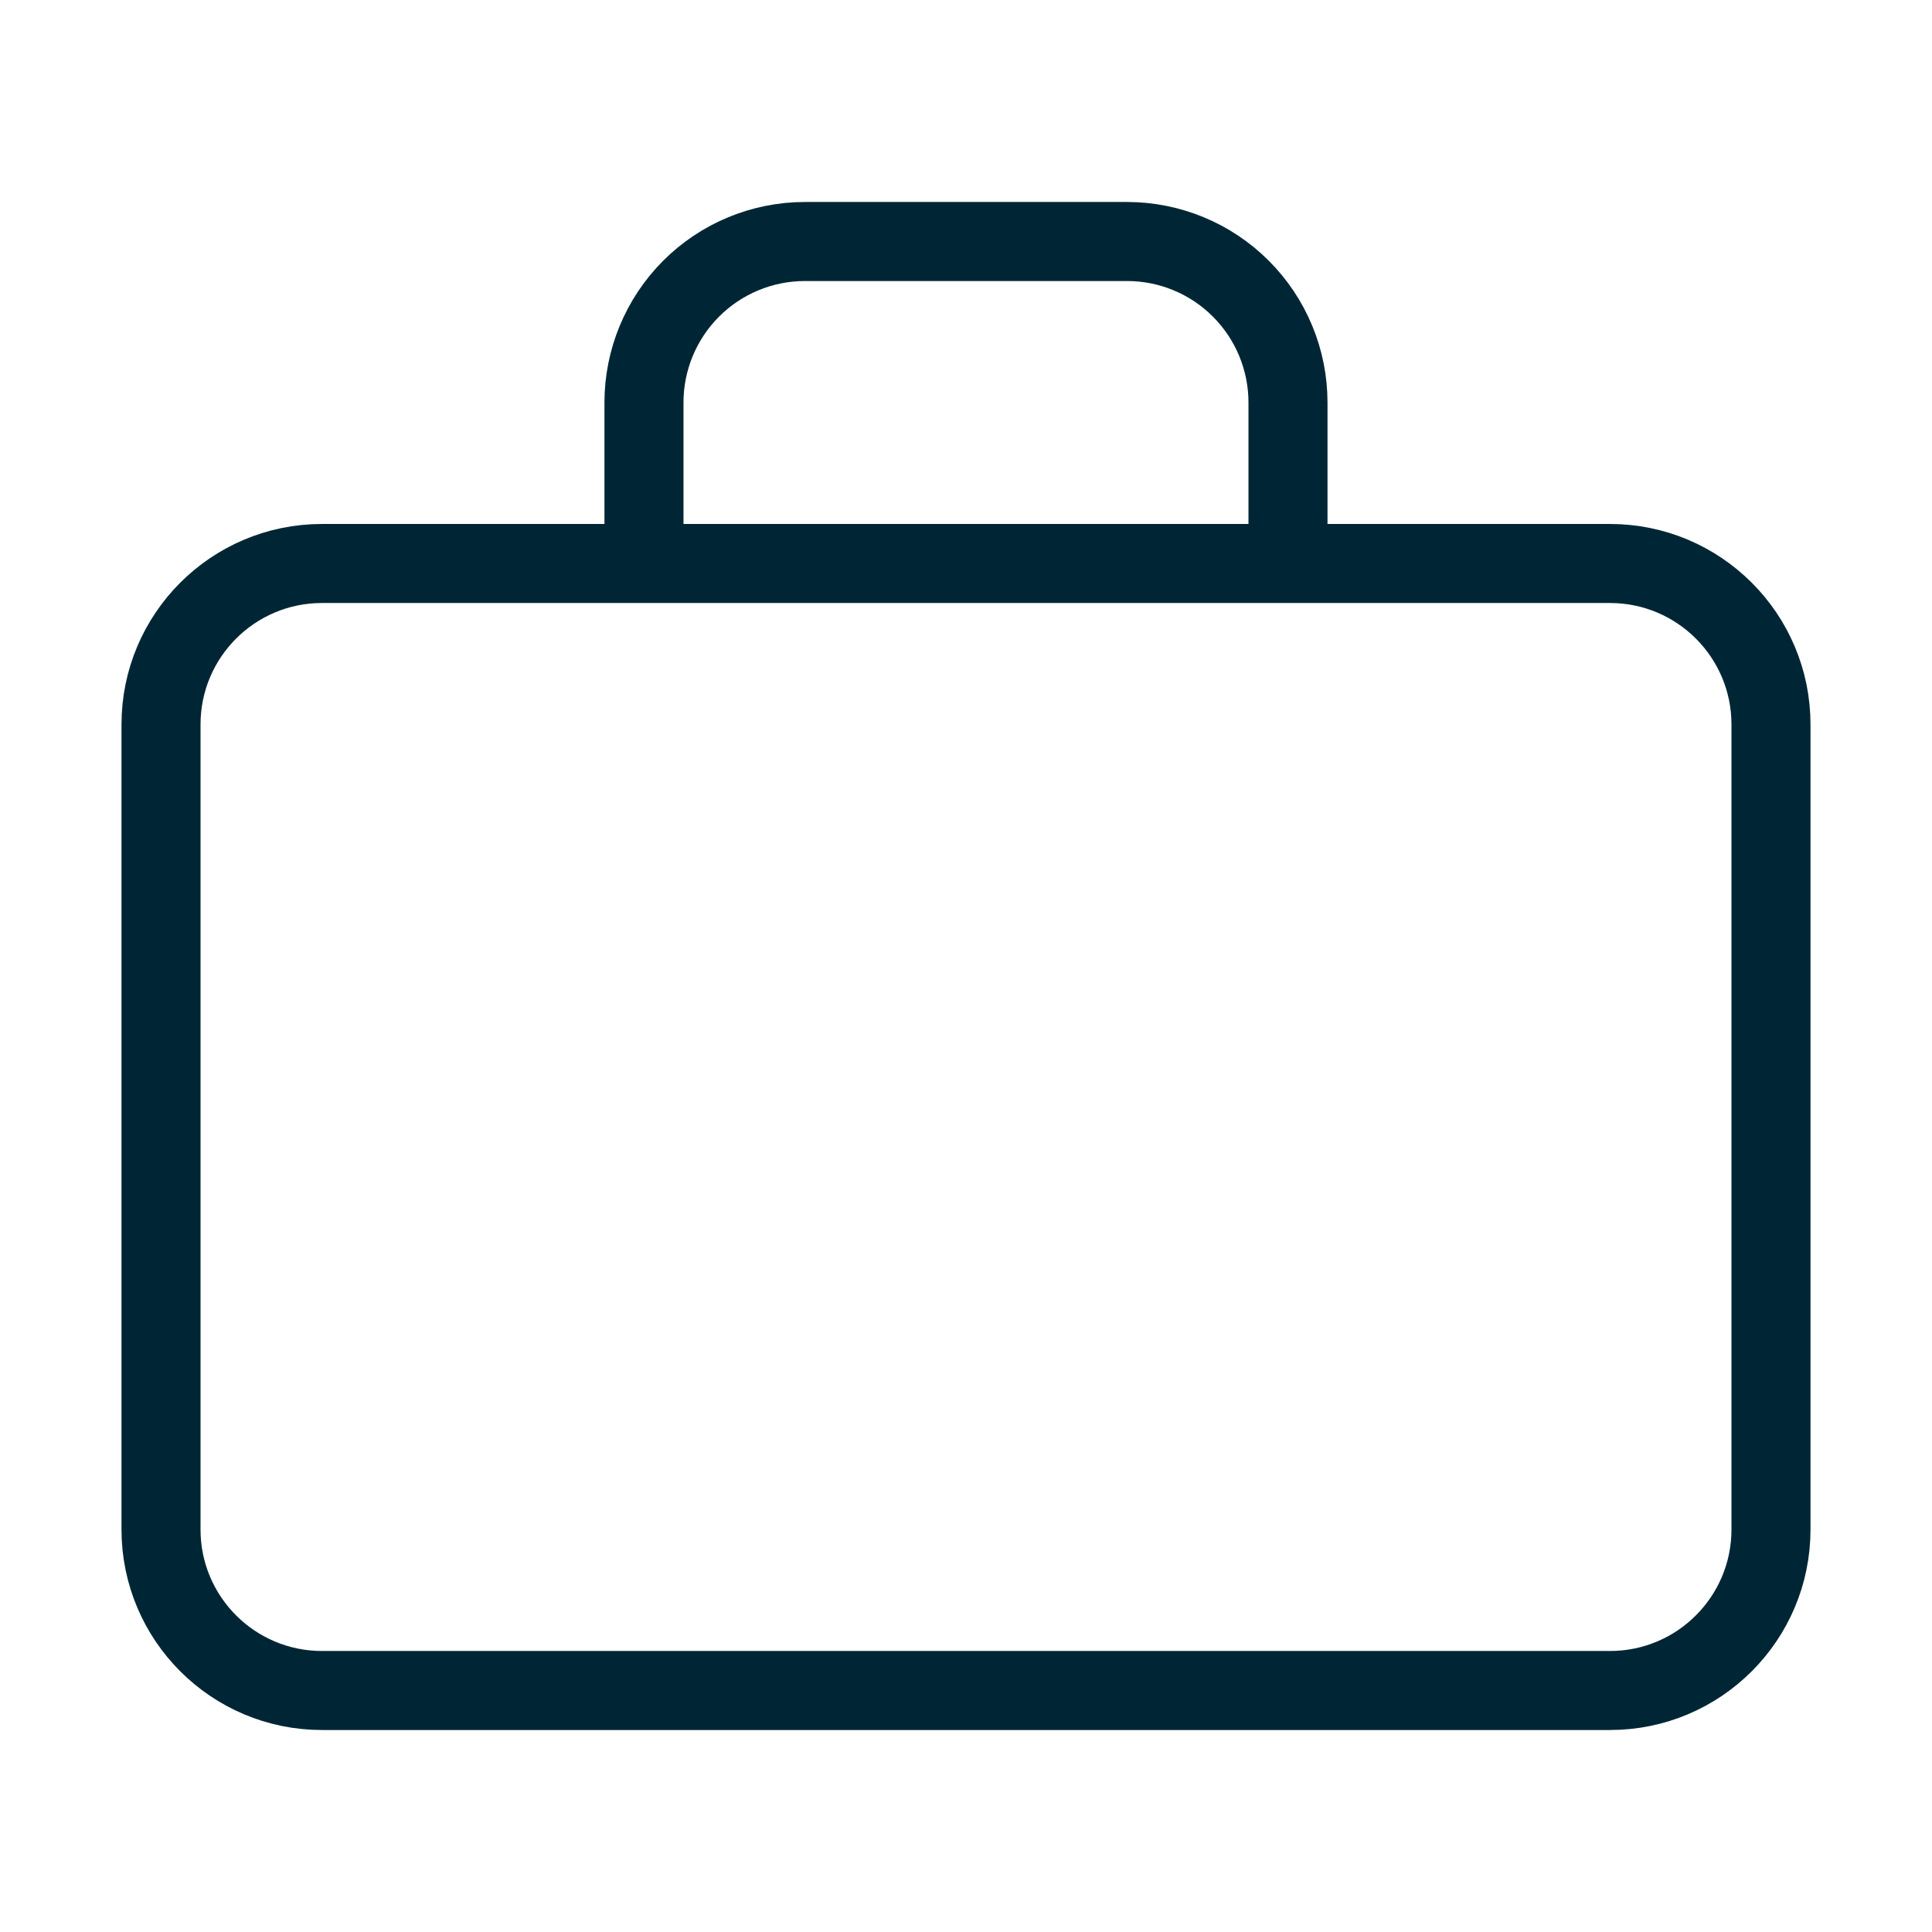 <?xml version="1.0" encoding="UTF-8"?>
<svg xmlns="http://www.w3.org/2000/svg" width="44" height="44" viewBox="0 0 44 44" fill="none">
  <path d="M29.333 12.833V9.167C29.333 8.194 28.947 7.262 28.259 6.574C27.572 5.886 26.639 5.5 25.666 5.5H18.333C17.361 5.5 16.428 5.886 15.74 6.574C15.053 7.262 14.666 8.194 14.666 9.167V12.833M7.333 12.833H36.666C38.691 12.833 40.333 14.475 40.333 16.5V34.833C40.333 36.858 38.691 38.5 36.666 38.5H7.333C5.308 38.5 3.667 36.858 3.667 34.833V16.5C3.667 14.475 5.308 12.833 7.333 12.833Z" stroke="#002635" stroke-width="1.8" stroke-linecap="round" stroke-linejoin="round"></path>
</svg>
